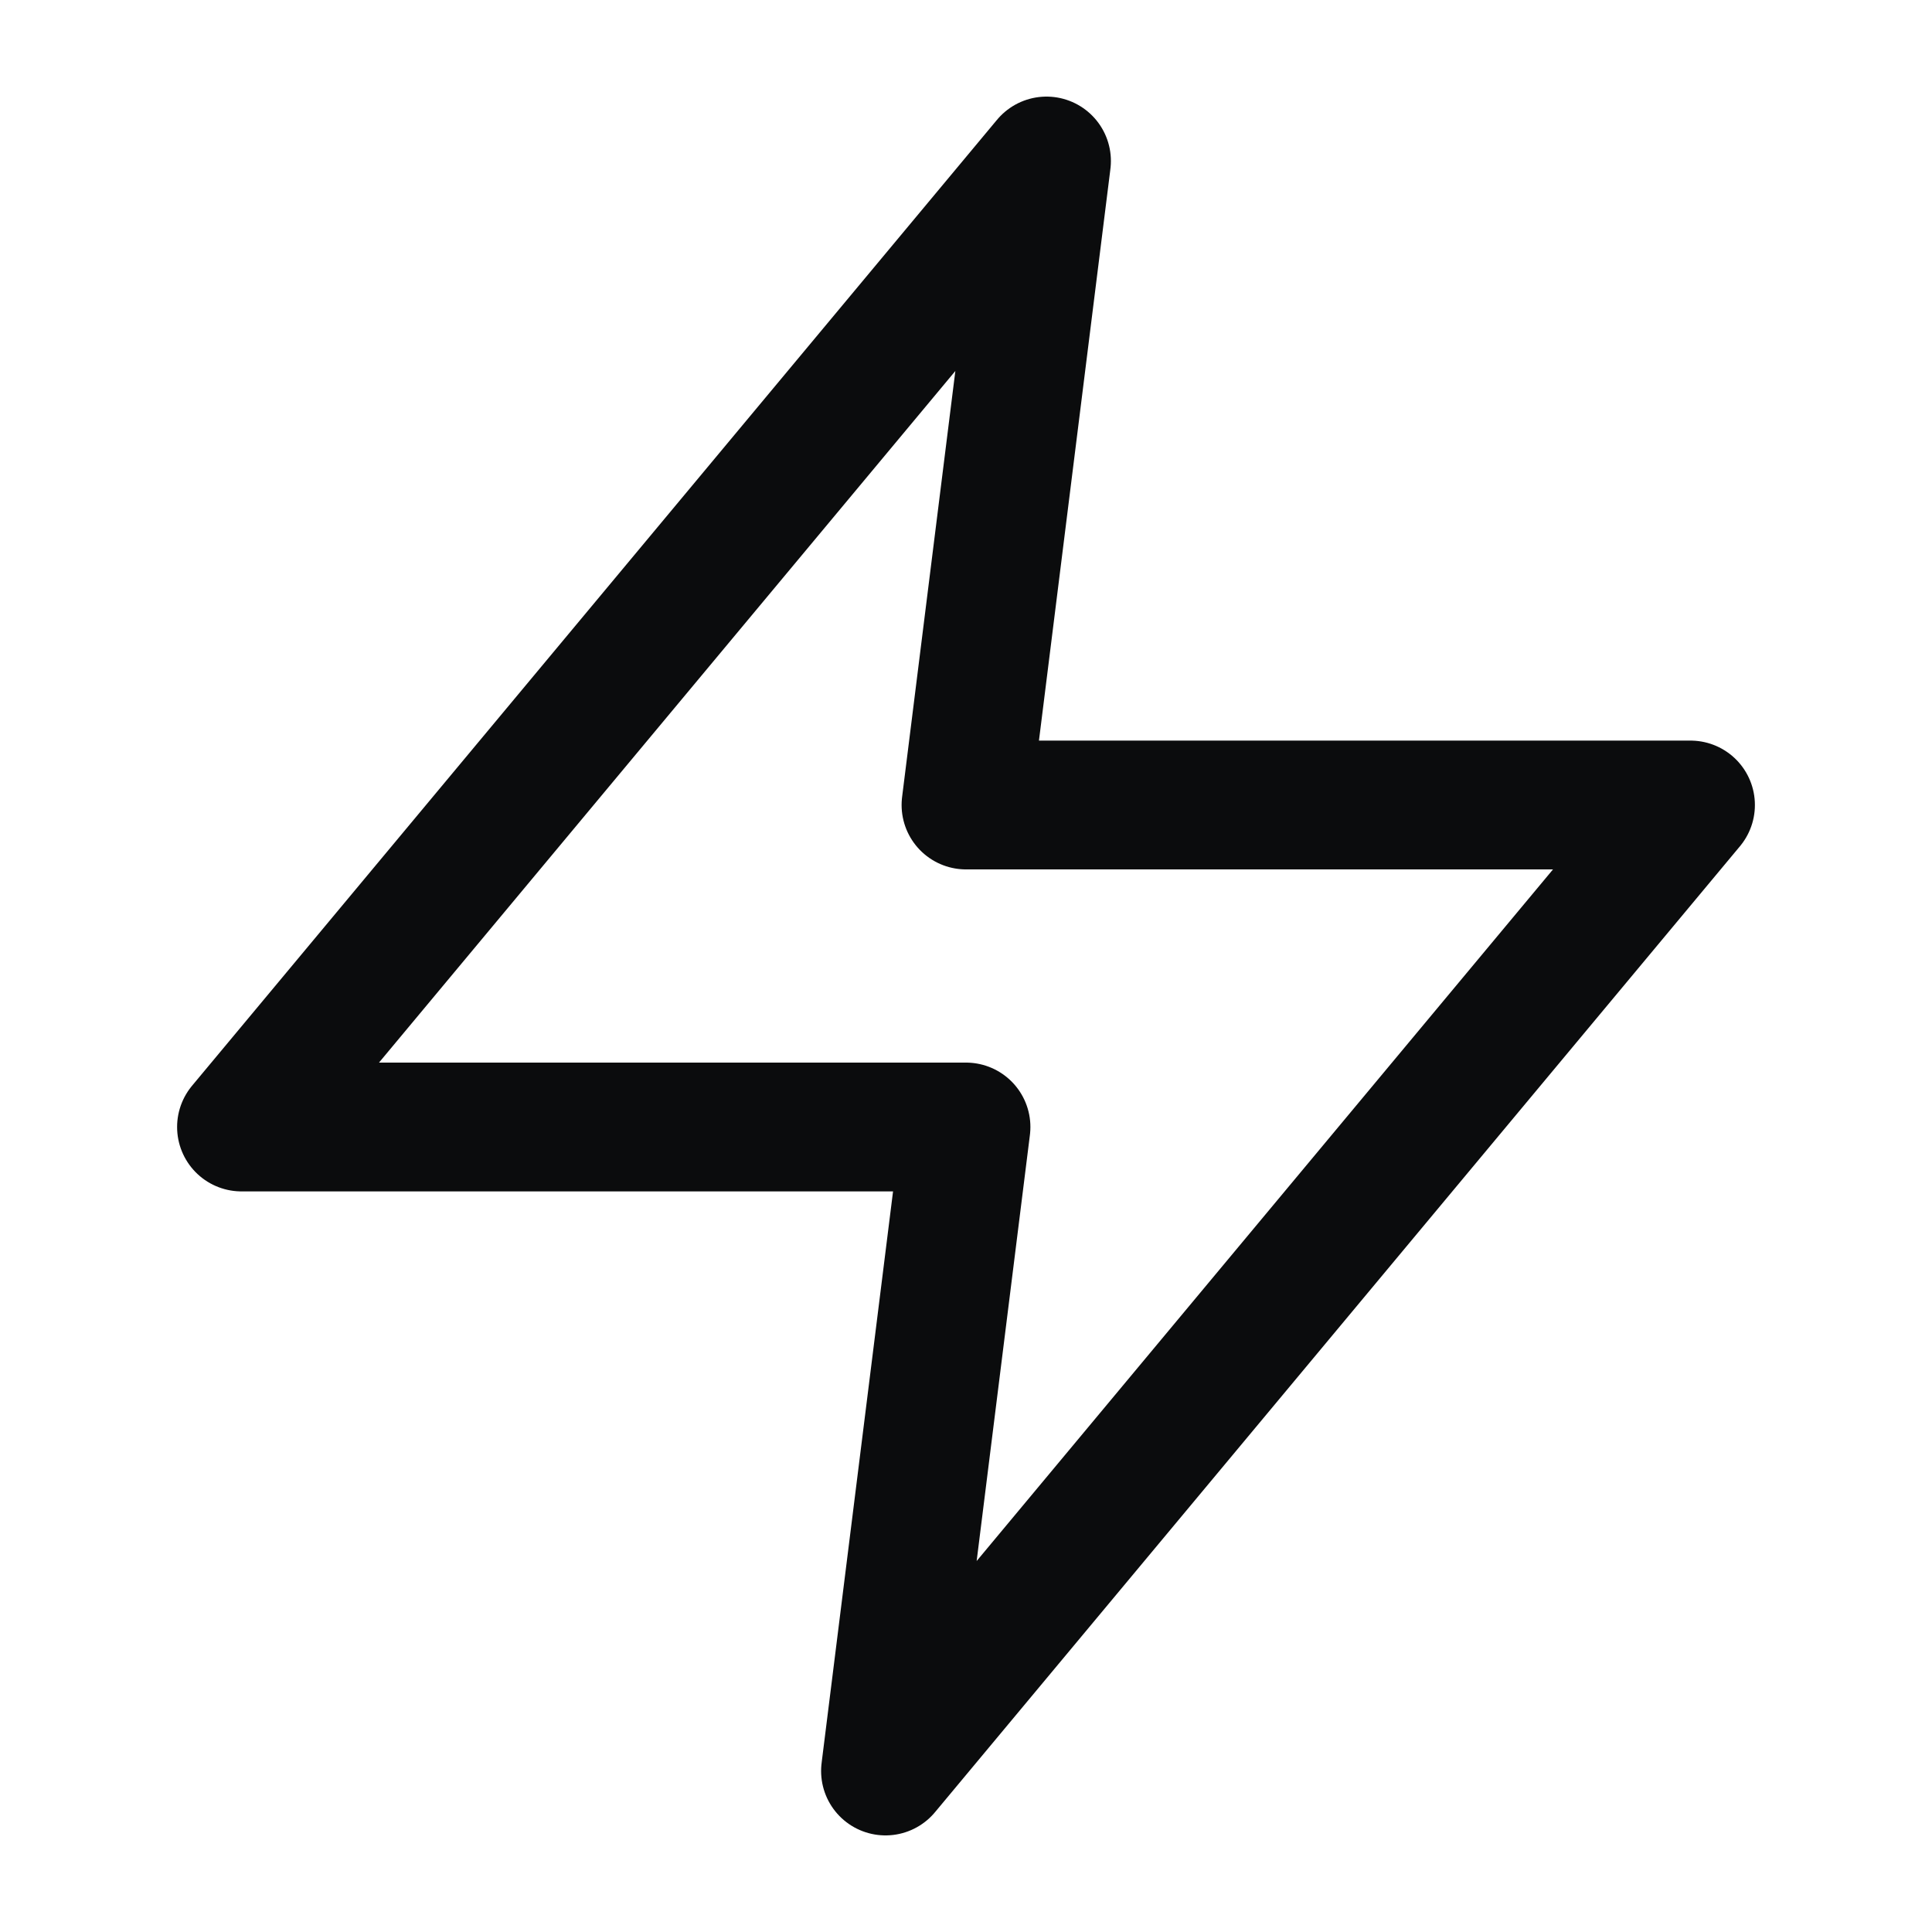 <svg xmlns="http://www.w3.org/2000/svg" fill="none" viewBox="0 0 24 24" height="24" width="24">
<path stroke-linejoin="round" stroke-linecap="round" stroke-width="1.6" stroke="#0B0C0D" d="M13 2L3 14H12L11 22L21 10H12L13 2Z"></path>
</svg>
